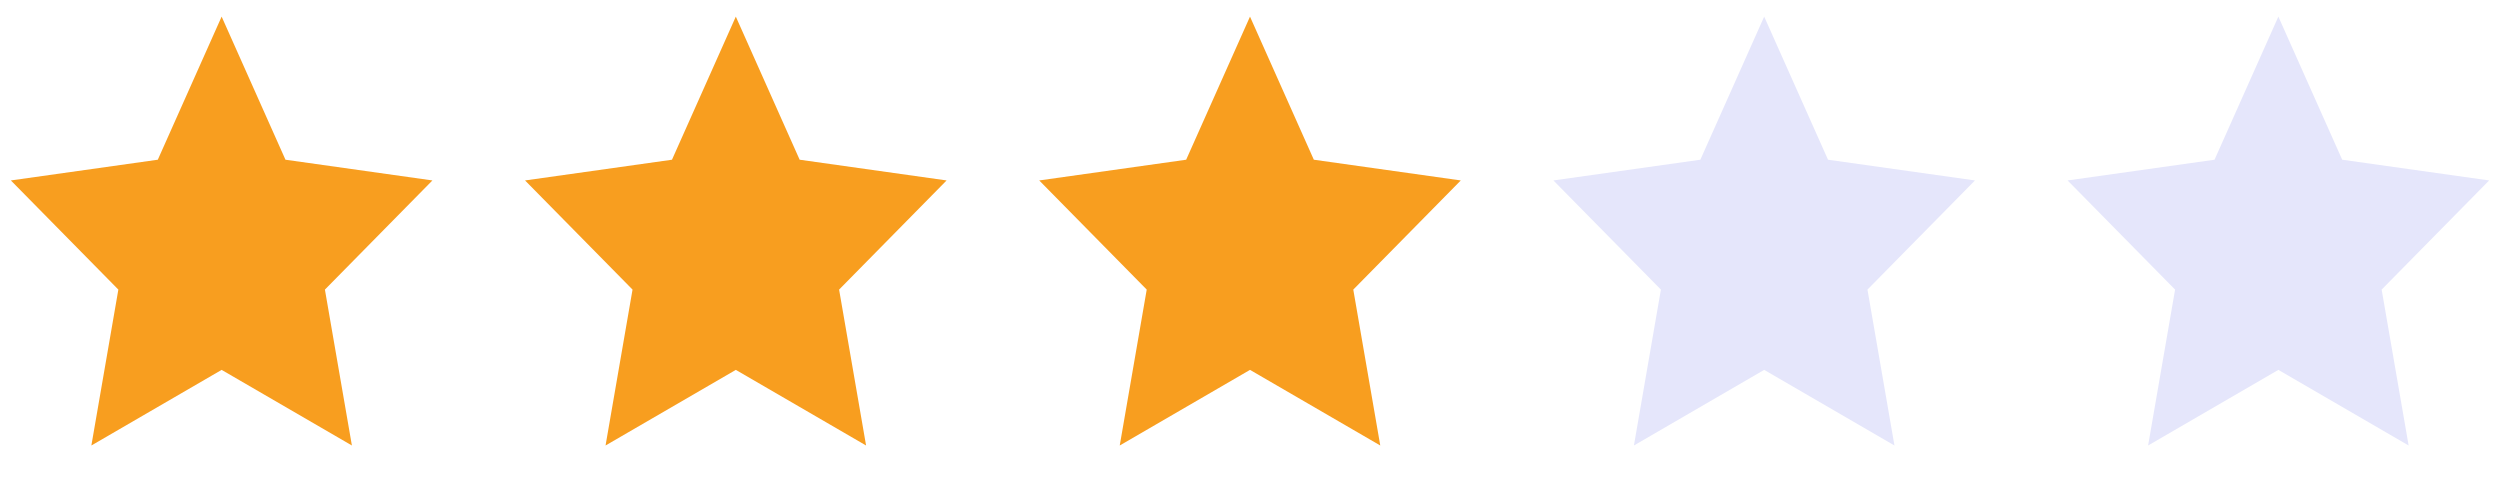 <svg width="141" height="28" viewBox="0 0 141 28" fill="none" xmlns="http://www.w3.org/2000/svg">
<path d="M12.5 0.937L16.1 9.008L24.388 10.177L18.325 16.333L19.847 25.126L12.5 20.861L5.153 25.126L6.675 16.333L0.612 10.177L8.9 9.008L12.5 0.937Z" fill="#F89E1F"/>
<path d="M41.5 0.937L45.1 9.008L53.388 10.177L47.325 16.333L48.847 25.126L41.5 20.861L34.153 25.126L35.675 16.333L29.612 10.177L37.9 9.008L41.5 0.937Z" fill="#F89E1F"/>
<path d="M70.5 0.937L74.1 9.008L82.388 10.177L76.325 16.333L77.847 25.126L70.5 20.861L63.153 25.126L64.675 16.333L58.612 10.177L66.9 9.008L70.5 0.937Z" fill="#F89E1F"/>
<path d="M99.5 0.937L103.1 9.008L111.388 10.177L105.325 16.333L106.847 25.126L99.5 20.861L92.153 25.126L93.675 16.333L87.612 10.177L95.9 9.008L99.5 0.937Z" fill="#E5E6FB"/>
<path d="M128.5 0.937L132.1 9.008L140.388 10.177L134.325 16.333L135.847 25.126L128.5 20.861L121.153 25.126L122.675 16.333L116.612 10.177L124.9 9.008L128.5 0.937Z" fill="#E5E6FB"/>
</svg>
